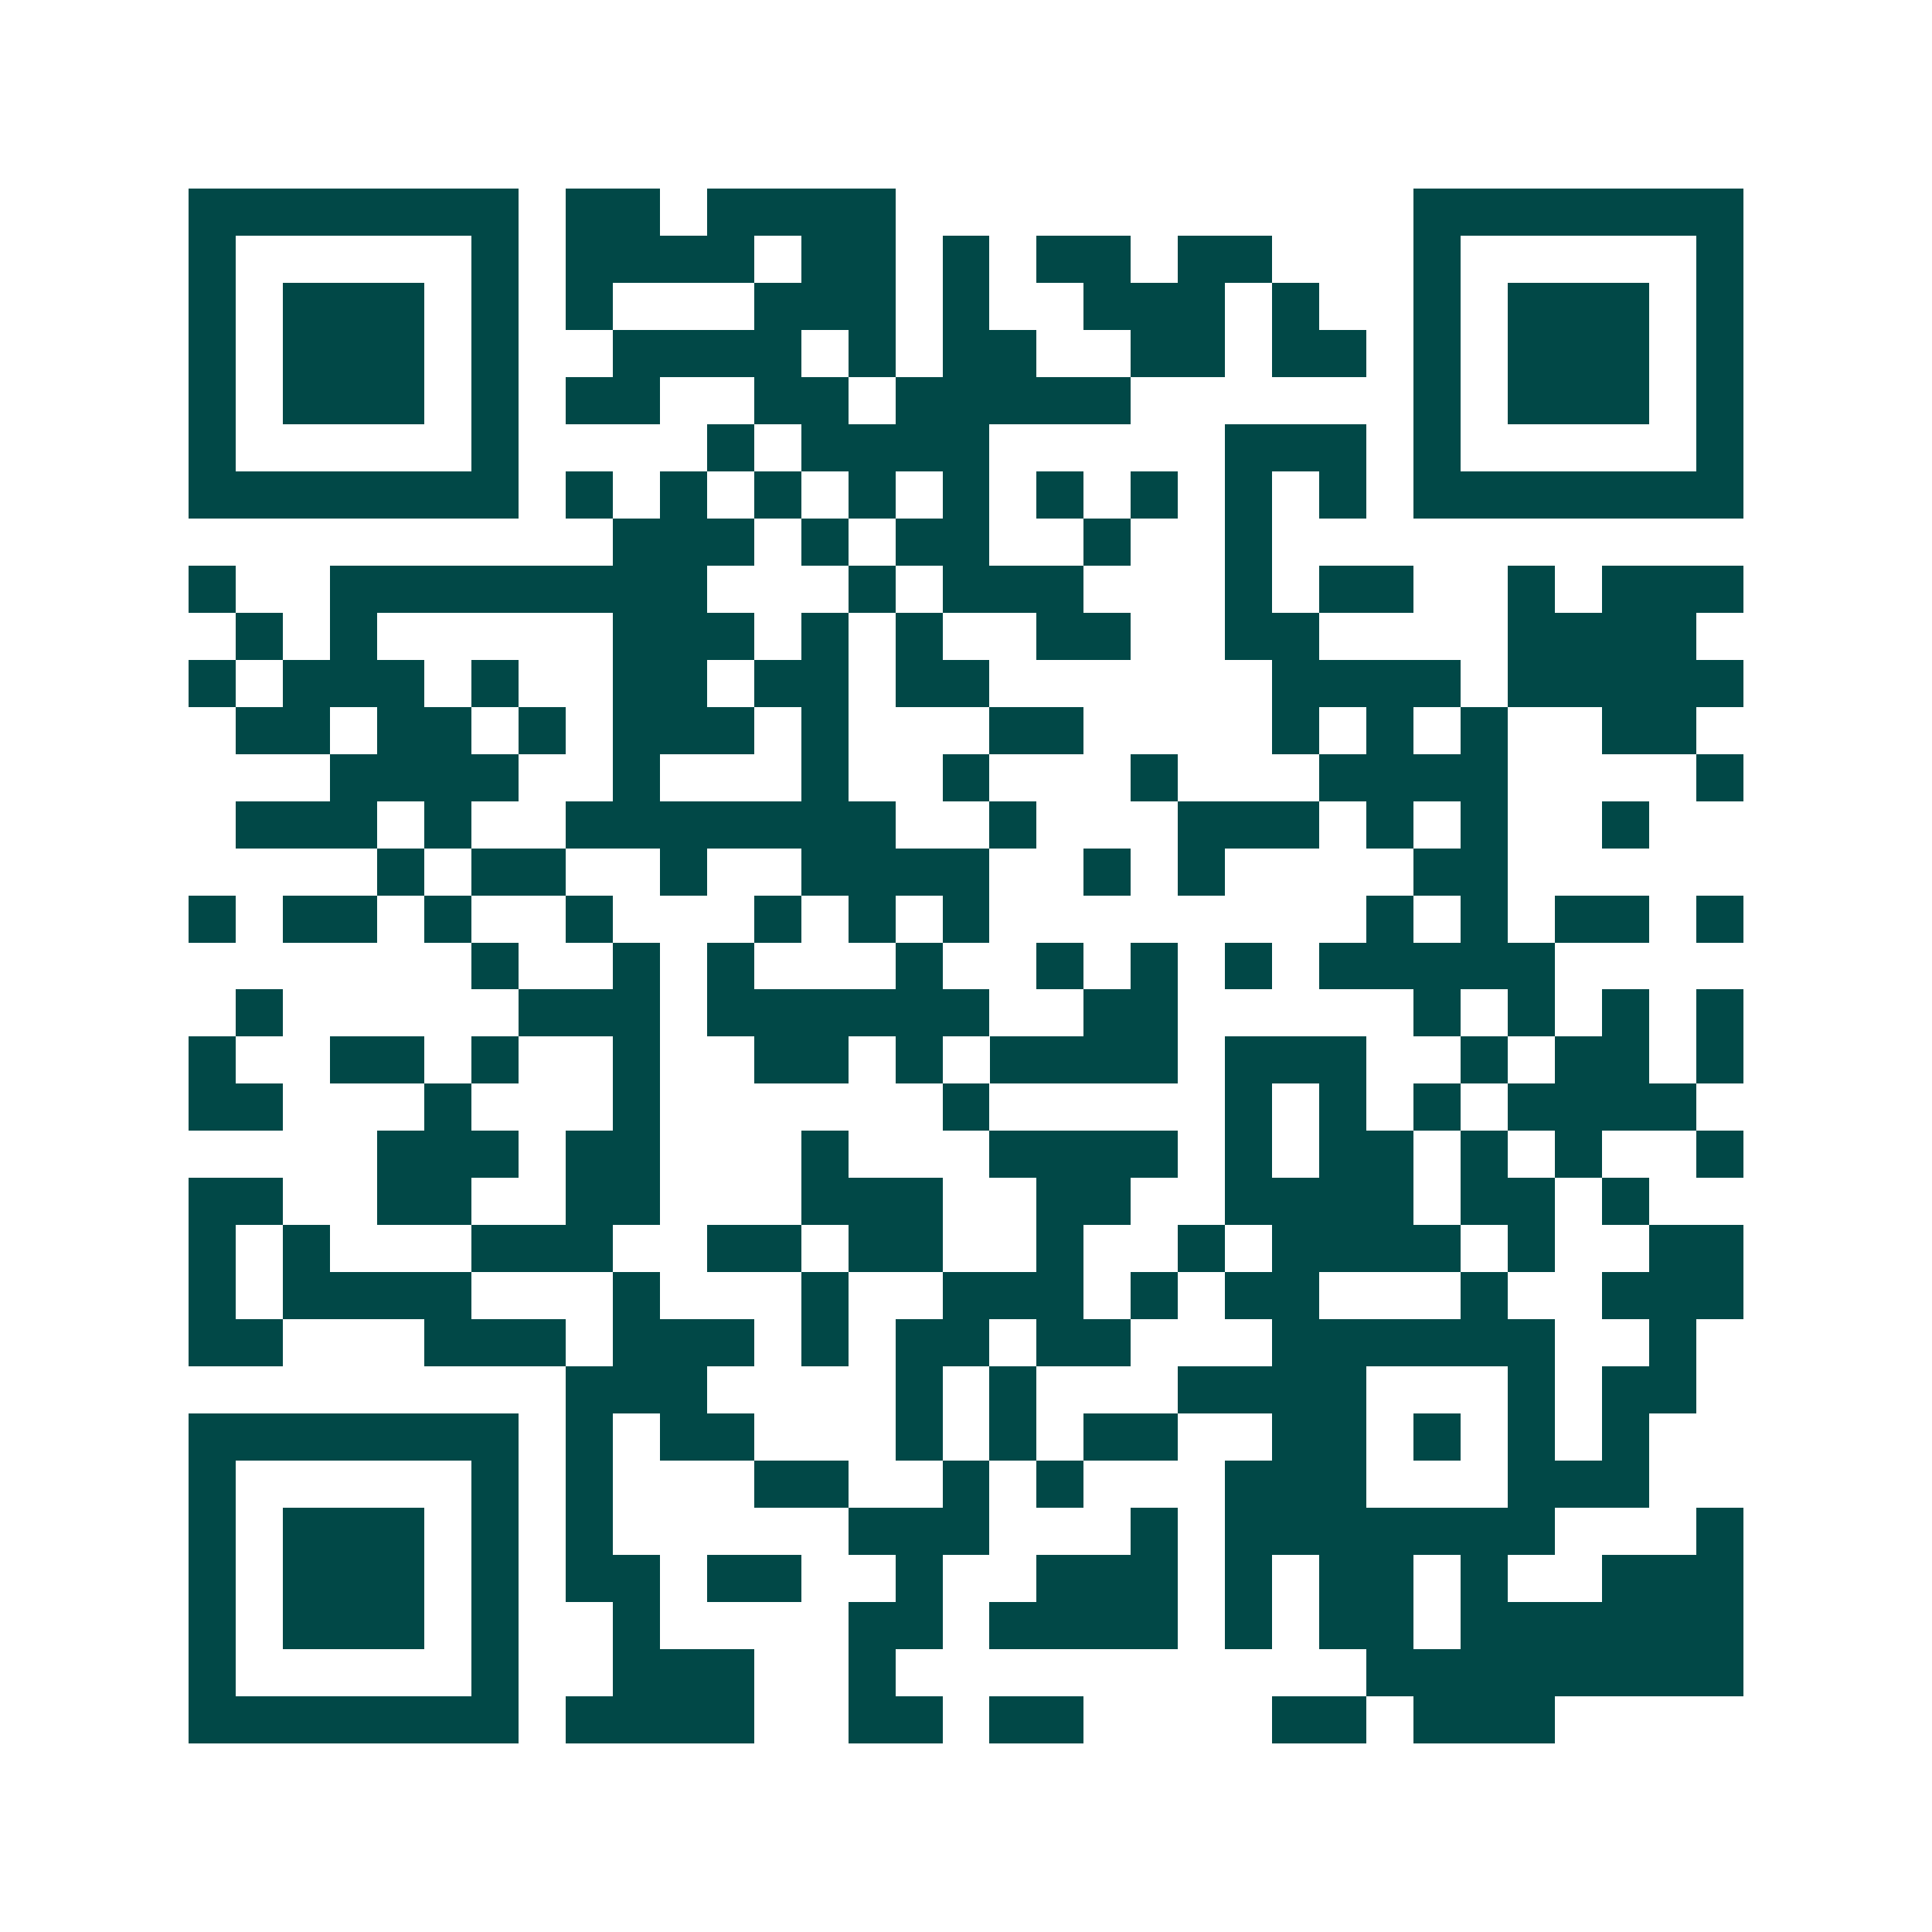 <svg xmlns="http://www.w3.org/2000/svg" width="200" height="200" viewBox="0 0 41 41" shape-rendering="crispEdges"><path fill="#ffffff" d="M0 0h41v41H0z"/><path stroke="#014847" d="M4 4.5h7m1 0h2m1 0h4m11 0h7M4 5.5h1m5 0h1m1 0h4m1 0h2m1 0h1m1 0h2m1 0h2m3 0h1m5 0h1M4 6.5h1m1 0h3m1 0h1m1 0h1m3 0h3m1 0h1m2 0h3m1 0h1m2 0h1m1 0h3m1 0h1M4 7.5h1m1 0h3m1 0h1m2 0h4m1 0h1m1 0h2m2 0h2m1 0h2m1 0h1m1 0h3m1 0h1M4 8.5h1m1 0h3m1 0h1m1 0h2m2 0h2m1 0h5m6 0h1m1 0h3m1 0h1M4 9.5h1m5 0h1m4 0h1m1 0h4m5 0h3m1 0h1m5 0h1M4 10.5h7m1 0h1m1 0h1m1 0h1m1 0h1m1 0h1m1 0h1m1 0h1m1 0h1m1 0h1m1 0h7M13 11.5h3m1 0h1m1 0h2m2 0h1m2 0h1M4 12.5h1m2 0h8m3 0h1m1 0h3m3 0h1m1 0h2m2 0h1m1 0h3M5 13.5h1m1 0h1m5 0h3m1 0h1m1 0h1m2 0h2m2 0h2m4 0h4M4 14.5h1m1 0h3m1 0h1m2 0h2m1 0h2m1 0h2m6 0h4m1 0h5M5 15.5h2m1 0h2m1 0h1m1 0h3m1 0h1m3 0h2m4 0h1m1 0h1m1 0h1m2 0h2M7 16.5h4m2 0h1m3 0h1m2 0h1m3 0h1m3 0h4m4 0h1M5 17.5h3m1 0h1m2 0h7m2 0h1m3 0h3m1 0h1m1 0h1m2 0h1M8 18.5h1m1 0h2m2 0h1m2 0h4m2 0h1m1 0h1m4 0h2M4 19.5h1m1 0h2m1 0h1m2 0h1m3 0h1m1 0h1m1 0h1m8 0h1m1 0h1m1 0h2m1 0h1M10 20.5h1m2 0h1m1 0h1m3 0h1m2 0h1m1 0h1m1 0h1m1 0h5M5 21.5h1m5 0h3m1 0h6m2 0h2m5 0h1m1 0h1m1 0h1m1 0h1M4 22.5h1m2 0h2m1 0h1m2 0h1m2 0h2m1 0h1m1 0h4m1 0h3m2 0h1m1 0h2m1 0h1M4 23.5h2m3 0h1m3 0h1m6 0h1m5 0h1m1 0h1m1 0h1m1 0h4M8 24.5h3m1 0h2m3 0h1m3 0h4m1 0h1m1 0h2m1 0h1m1 0h1m2 0h1M4 25.5h2m2 0h2m2 0h2m3 0h3m2 0h2m2 0h4m1 0h2m1 0h1M4 26.5h1m1 0h1m3 0h3m2 0h2m1 0h2m2 0h1m2 0h1m1 0h4m1 0h1m2 0h2M4 27.5h1m1 0h4m3 0h1m3 0h1m2 0h3m1 0h1m1 0h2m3 0h1m2 0h3M4 28.5h2m3 0h3m1 0h3m1 0h1m1 0h2m1 0h2m3 0h6m2 0h1M12 29.5h3m4 0h1m1 0h1m3 0h4m3 0h1m1 0h2M4 30.5h7m1 0h1m1 0h2m3 0h1m1 0h1m1 0h2m2 0h2m1 0h1m1 0h1m1 0h1M4 31.5h1m5 0h1m1 0h1m3 0h2m2 0h1m1 0h1m3 0h3m3 0h3M4 32.5h1m1 0h3m1 0h1m1 0h1m5 0h3m3 0h1m1 0h7m3 0h1M4 33.5h1m1 0h3m1 0h1m1 0h2m1 0h2m2 0h1m2 0h3m1 0h1m1 0h2m1 0h1m2 0h3M4 34.5h1m1 0h3m1 0h1m2 0h1m4 0h2m1 0h4m1 0h1m1 0h2m1 0h6M4 35.5h1m5 0h1m2 0h3m2 0h1m10 0h8M4 36.5h7m1 0h4m2 0h2m1 0h2m4 0h2m1 0h3"/></svg>
